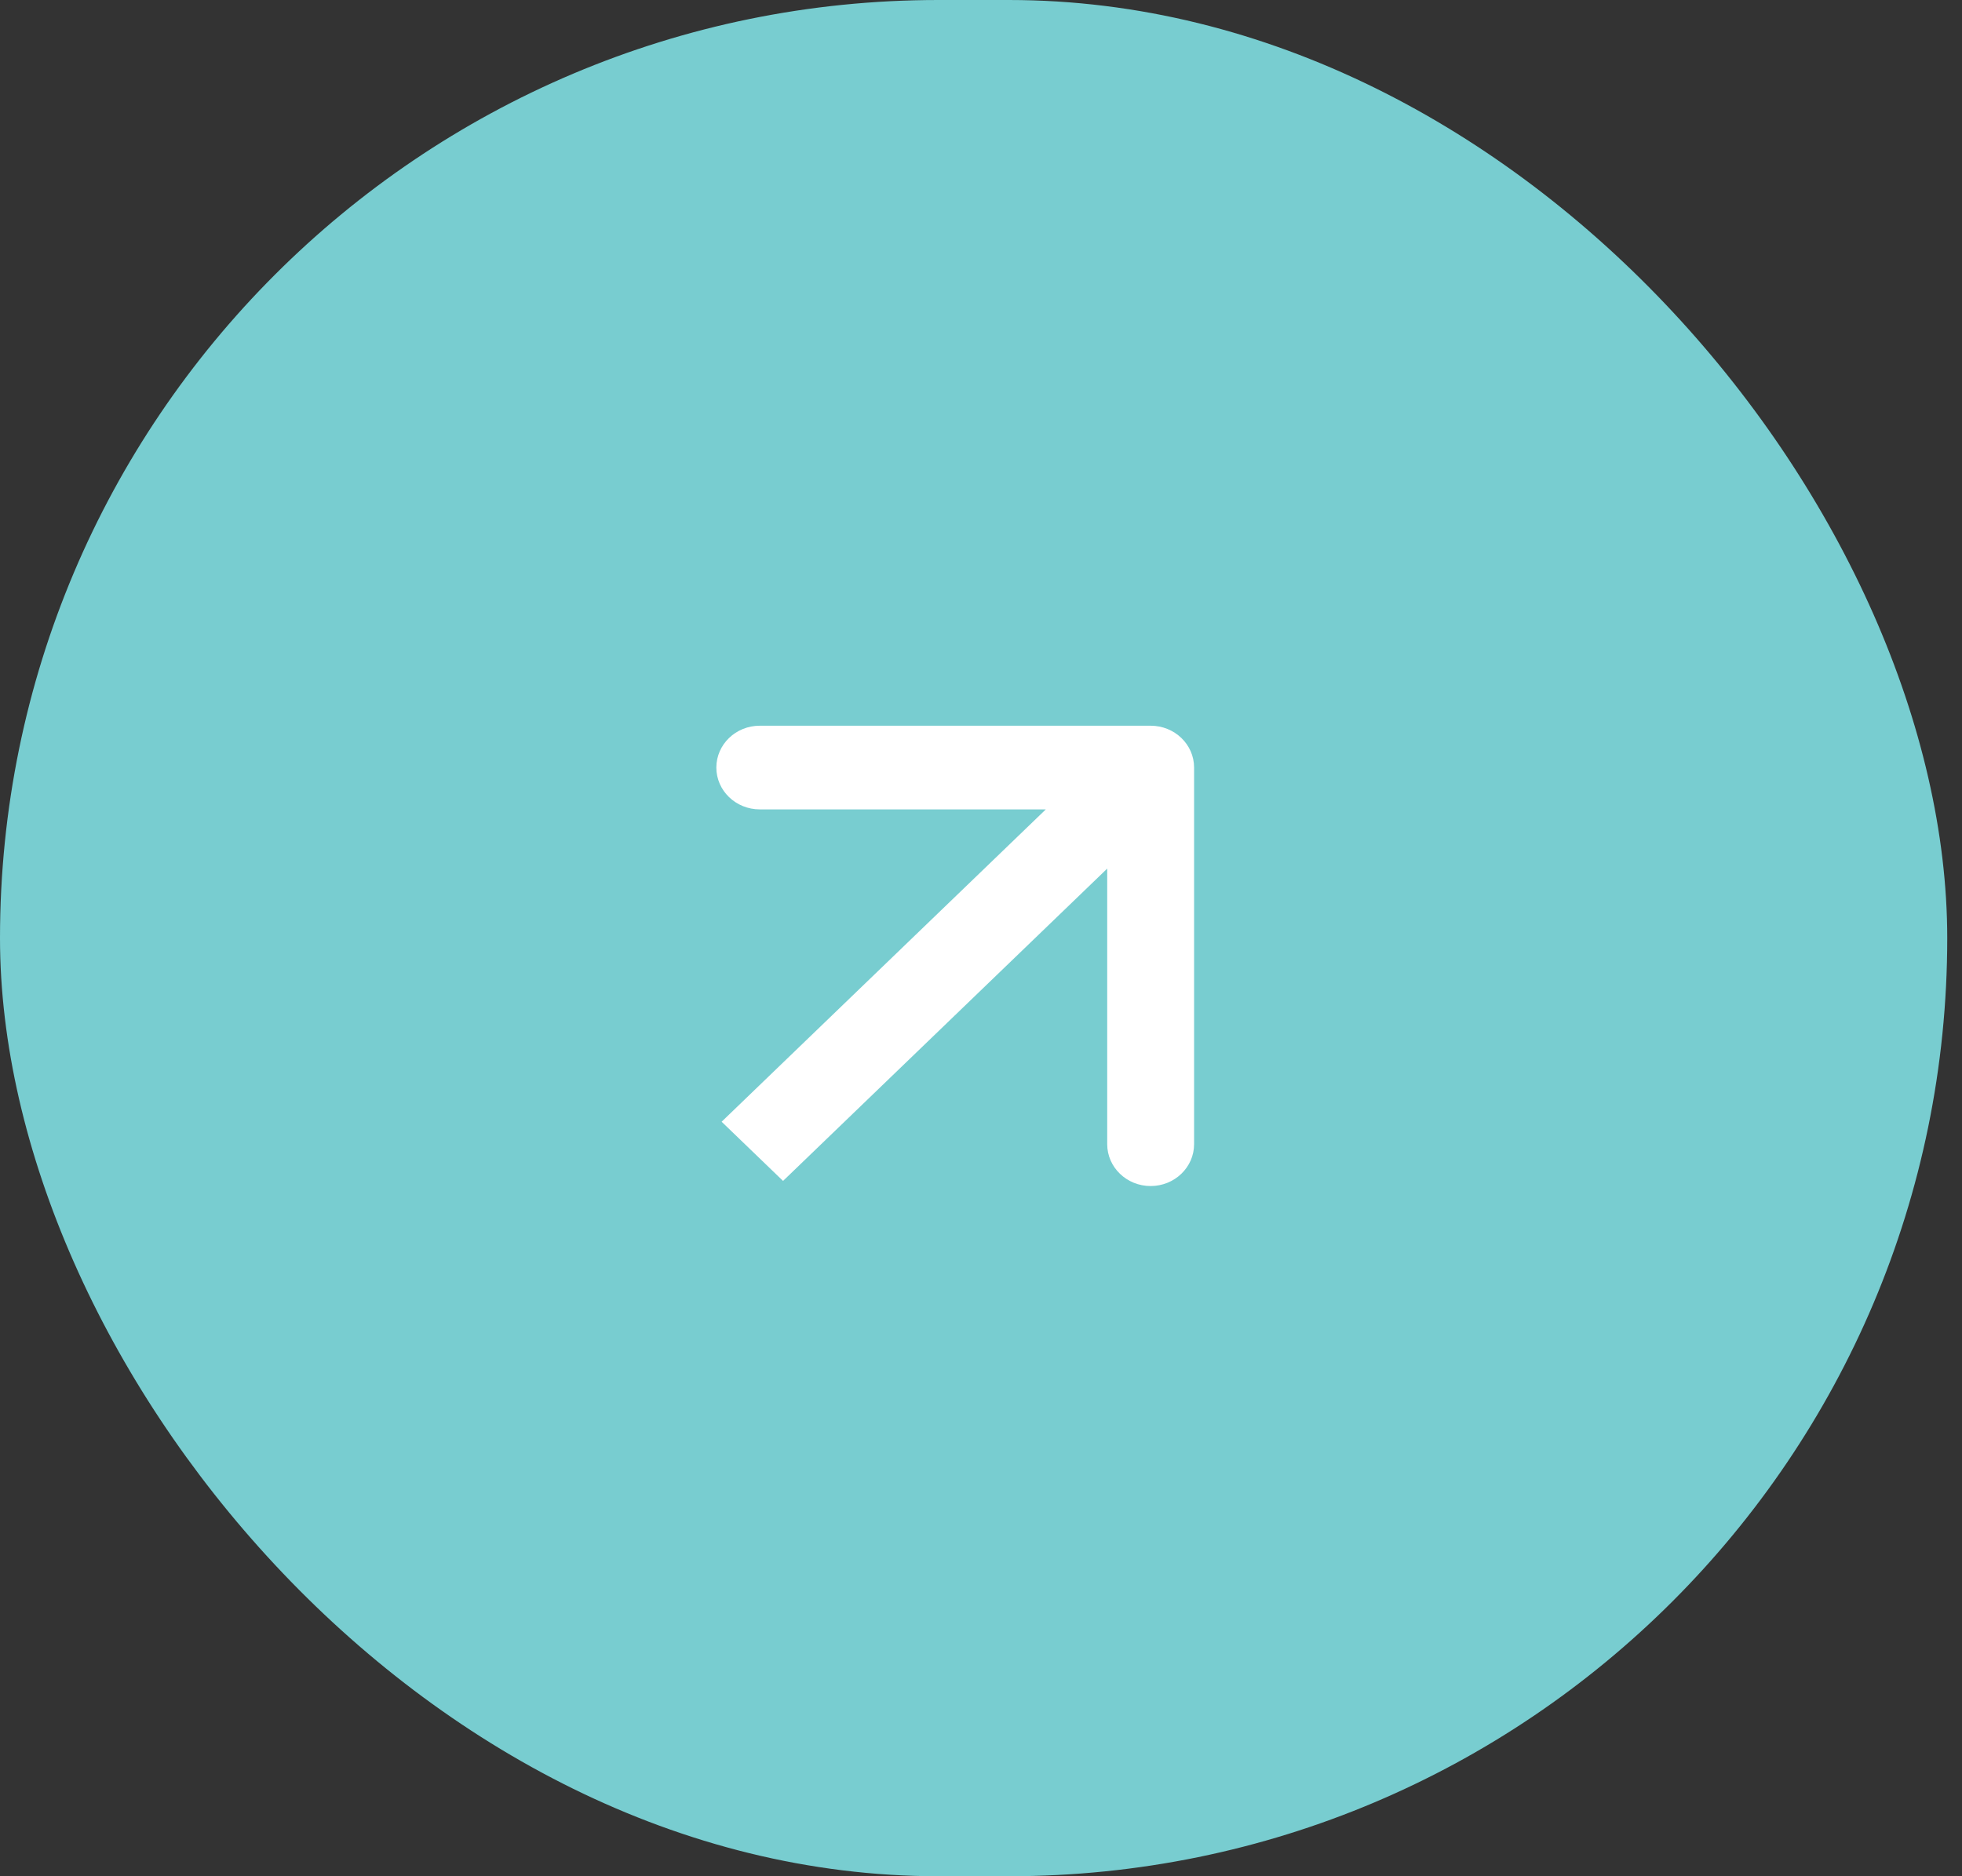 <?xml version="1.0" encoding="UTF-8"?> <svg xmlns="http://www.w3.org/2000/svg" width="46" height="44" viewBox="0 0 46 44" fill="none"><rect x="0" y="0" width="46" height="44" fill="#333333" stroke="none"/><rect width="45.654" height="44" rx="22" fill="#78CDD0"></rect><path d="M27.996 18C27.996 17.458 27.54 17.019 26.977 17.019L17.813 17.019C17.251 17.019 16.795 17.458 16.795 18C16.795 18.542 17.251 18.981 17.813 18.981L25.959 18.981L25.959 26.832C25.959 27.374 26.415 27.814 26.977 27.814C27.54 27.814 27.996 27.374 27.996 26.832L27.996 18ZM18.359 27.694L27.698 18.694L26.258 17.306L16.919 26.306L18.359 27.694Z" fill="white"></path></svg> 